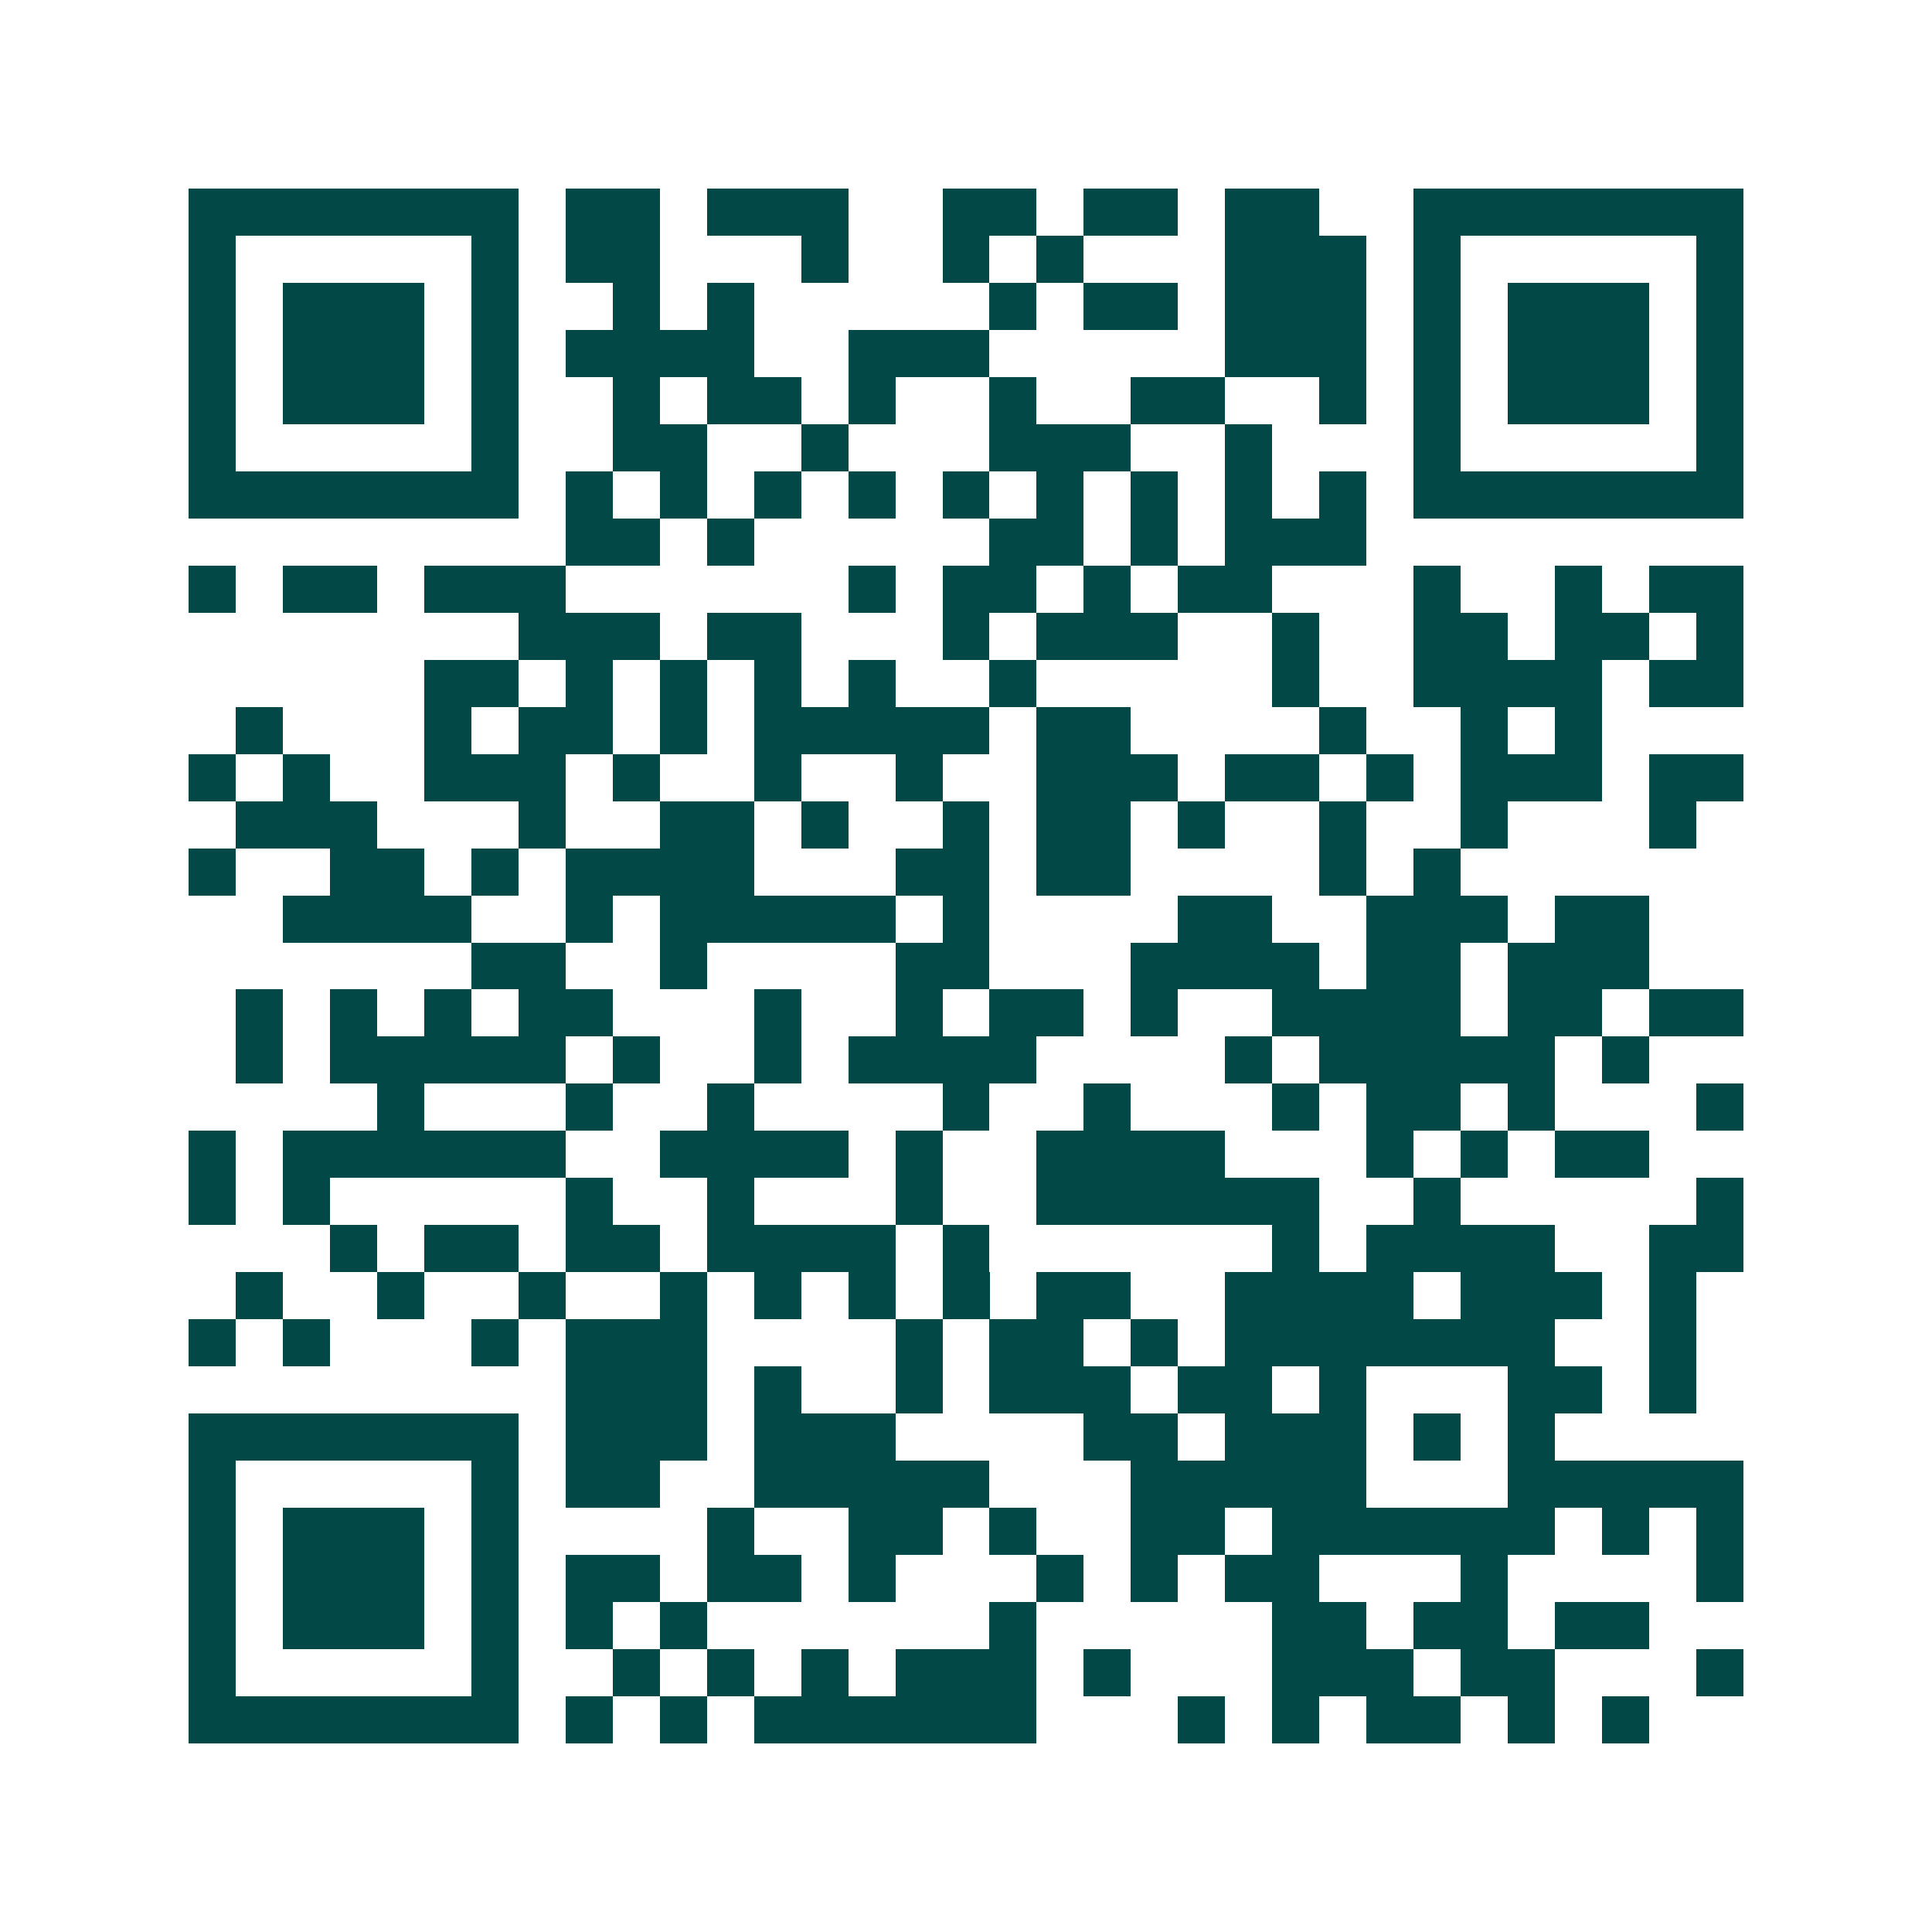 <svg xmlns="http://www.w3.org/2000/svg" width="200" height="200" viewBox="0 0 41 41" shape-rendering="crispEdges"><path fill="#ffffff" d="M0 0h41v41H0z"/><path stroke="#014847" d="M4 4.5h7m1 0h2m1 0h3m2 0h2m1 0h2m1 0h2m2 0h7M4 5.5h1m5 0h1m1 0h2m3 0h1m2 0h1m1 0h1m3 0h3m1 0h1m5 0h1M4 6.5h1m1 0h3m1 0h1m2 0h1m1 0h1m5 0h1m1 0h2m1 0h3m1 0h1m1 0h3m1 0h1M4 7.5h1m1 0h3m1 0h1m1 0h4m2 0h3m5 0h3m1 0h1m1 0h3m1 0h1M4 8.5h1m1 0h3m1 0h1m2 0h1m1 0h2m1 0h1m2 0h1m2 0h2m2 0h1m1 0h1m1 0h3m1 0h1M4 9.5h1m5 0h1m2 0h2m2 0h1m3 0h3m2 0h1m3 0h1m5 0h1M4 10.5h7m1 0h1m1 0h1m1 0h1m1 0h1m1 0h1m1 0h1m1 0h1m1 0h1m1 0h1m1 0h7M12 11.5h2m1 0h1m5 0h2m1 0h1m1 0h3M4 12.5h1m1 0h2m1 0h3m6 0h1m1 0h2m1 0h1m1 0h2m3 0h1m2 0h1m1 0h2M11 13.5h3m1 0h2m3 0h1m1 0h3m2 0h1m2 0h2m1 0h2m1 0h1M9 14.5h2m1 0h1m1 0h1m1 0h1m1 0h1m2 0h1m5 0h1m2 0h4m1 0h2M5 15.5h1m3 0h1m1 0h2m1 0h1m1 0h5m1 0h2m4 0h1m2 0h1m1 0h1M4 16.5h1m1 0h1m2 0h3m1 0h1m2 0h1m2 0h1m2 0h3m1 0h2m1 0h1m1 0h3m1 0h2M5 17.5h3m3 0h1m2 0h2m1 0h1m2 0h1m1 0h2m1 0h1m2 0h1m2 0h1m3 0h1M4 18.5h1m2 0h2m1 0h1m1 0h4m3 0h2m1 0h2m4 0h1m1 0h1M6 19.5h4m2 0h1m1 0h5m1 0h1m4 0h2m2 0h3m1 0h2M10 20.5h2m2 0h1m4 0h2m3 0h4m1 0h2m1 0h3M5 21.5h1m1 0h1m1 0h1m1 0h2m3 0h1m2 0h1m1 0h2m1 0h1m2 0h4m1 0h2m1 0h2M5 22.5h1m1 0h5m1 0h1m2 0h1m1 0h4m4 0h1m1 0h5m1 0h1M8 23.5h1m3 0h1m2 0h1m4 0h1m2 0h1m3 0h1m1 0h2m1 0h1m3 0h1M4 24.5h1m1 0h6m2 0h4m1 0h1m2 0h4m3 0h1m1 0h1m1 0h2M4 25.5h1m1 0h1m5 0h1m2 0h1m3 0h1m2 0h6m2 0h1m5 0h1M7 26.5h1m1 0h2m1 0h2m1 0h4m1 0h1m6 0h1m1 0h4m2 0h2M5 27.5h1m2 0h1m2 0h1m2 0h1m1 0h1m1 0h1m1 0h1m1 0h2m2 0h4m1 0h3m1 0h1M4 28.5h1m1 0h1m3 0h1m1 0h3m4 0h1m1 0h2m1 0h1m1 0h7m2 0h1M12 29.5h3m1 0h1m2 0h1m1 0h3m1 0h2m1 0h1m3 0h2m1 0h1M4 30.5h7m1 0h3m1 0h3m4 0h2m1 0h3m1 0h1m1 0h1M4 31.5h1m5 0h1m1 0h2m2 0h5m3 0h5m3 0h5M4 32.5h1m1 0h3m1 0h1m4 0h1m2 0h2m1 0h1m2 0h2m1 0h6m1 0h1m1 0h1M4 33.5h1m1 0h3m1 0h1m1 0h2m1 0h2m1 0h1m3 0h1m1 0h1m1 0h2m3 0h1m4 0h1M4 34.5h1m1 0h3m1 0h1m1 0h1m1 0h1m6 0h1m5 0h2m1 0h2m1 0h2M4 35.5h1m5 0h1m2 0h1m1 0h1m1 0h1m1 0h3m1 0h1m3 0h3m1 0h2m3 0h1M4 36.5h7m1 0h1m1 0h1m1 0h6m3 0h1m1 0h1m1 0h2m1 0h1m1 0h1"/></svg>
